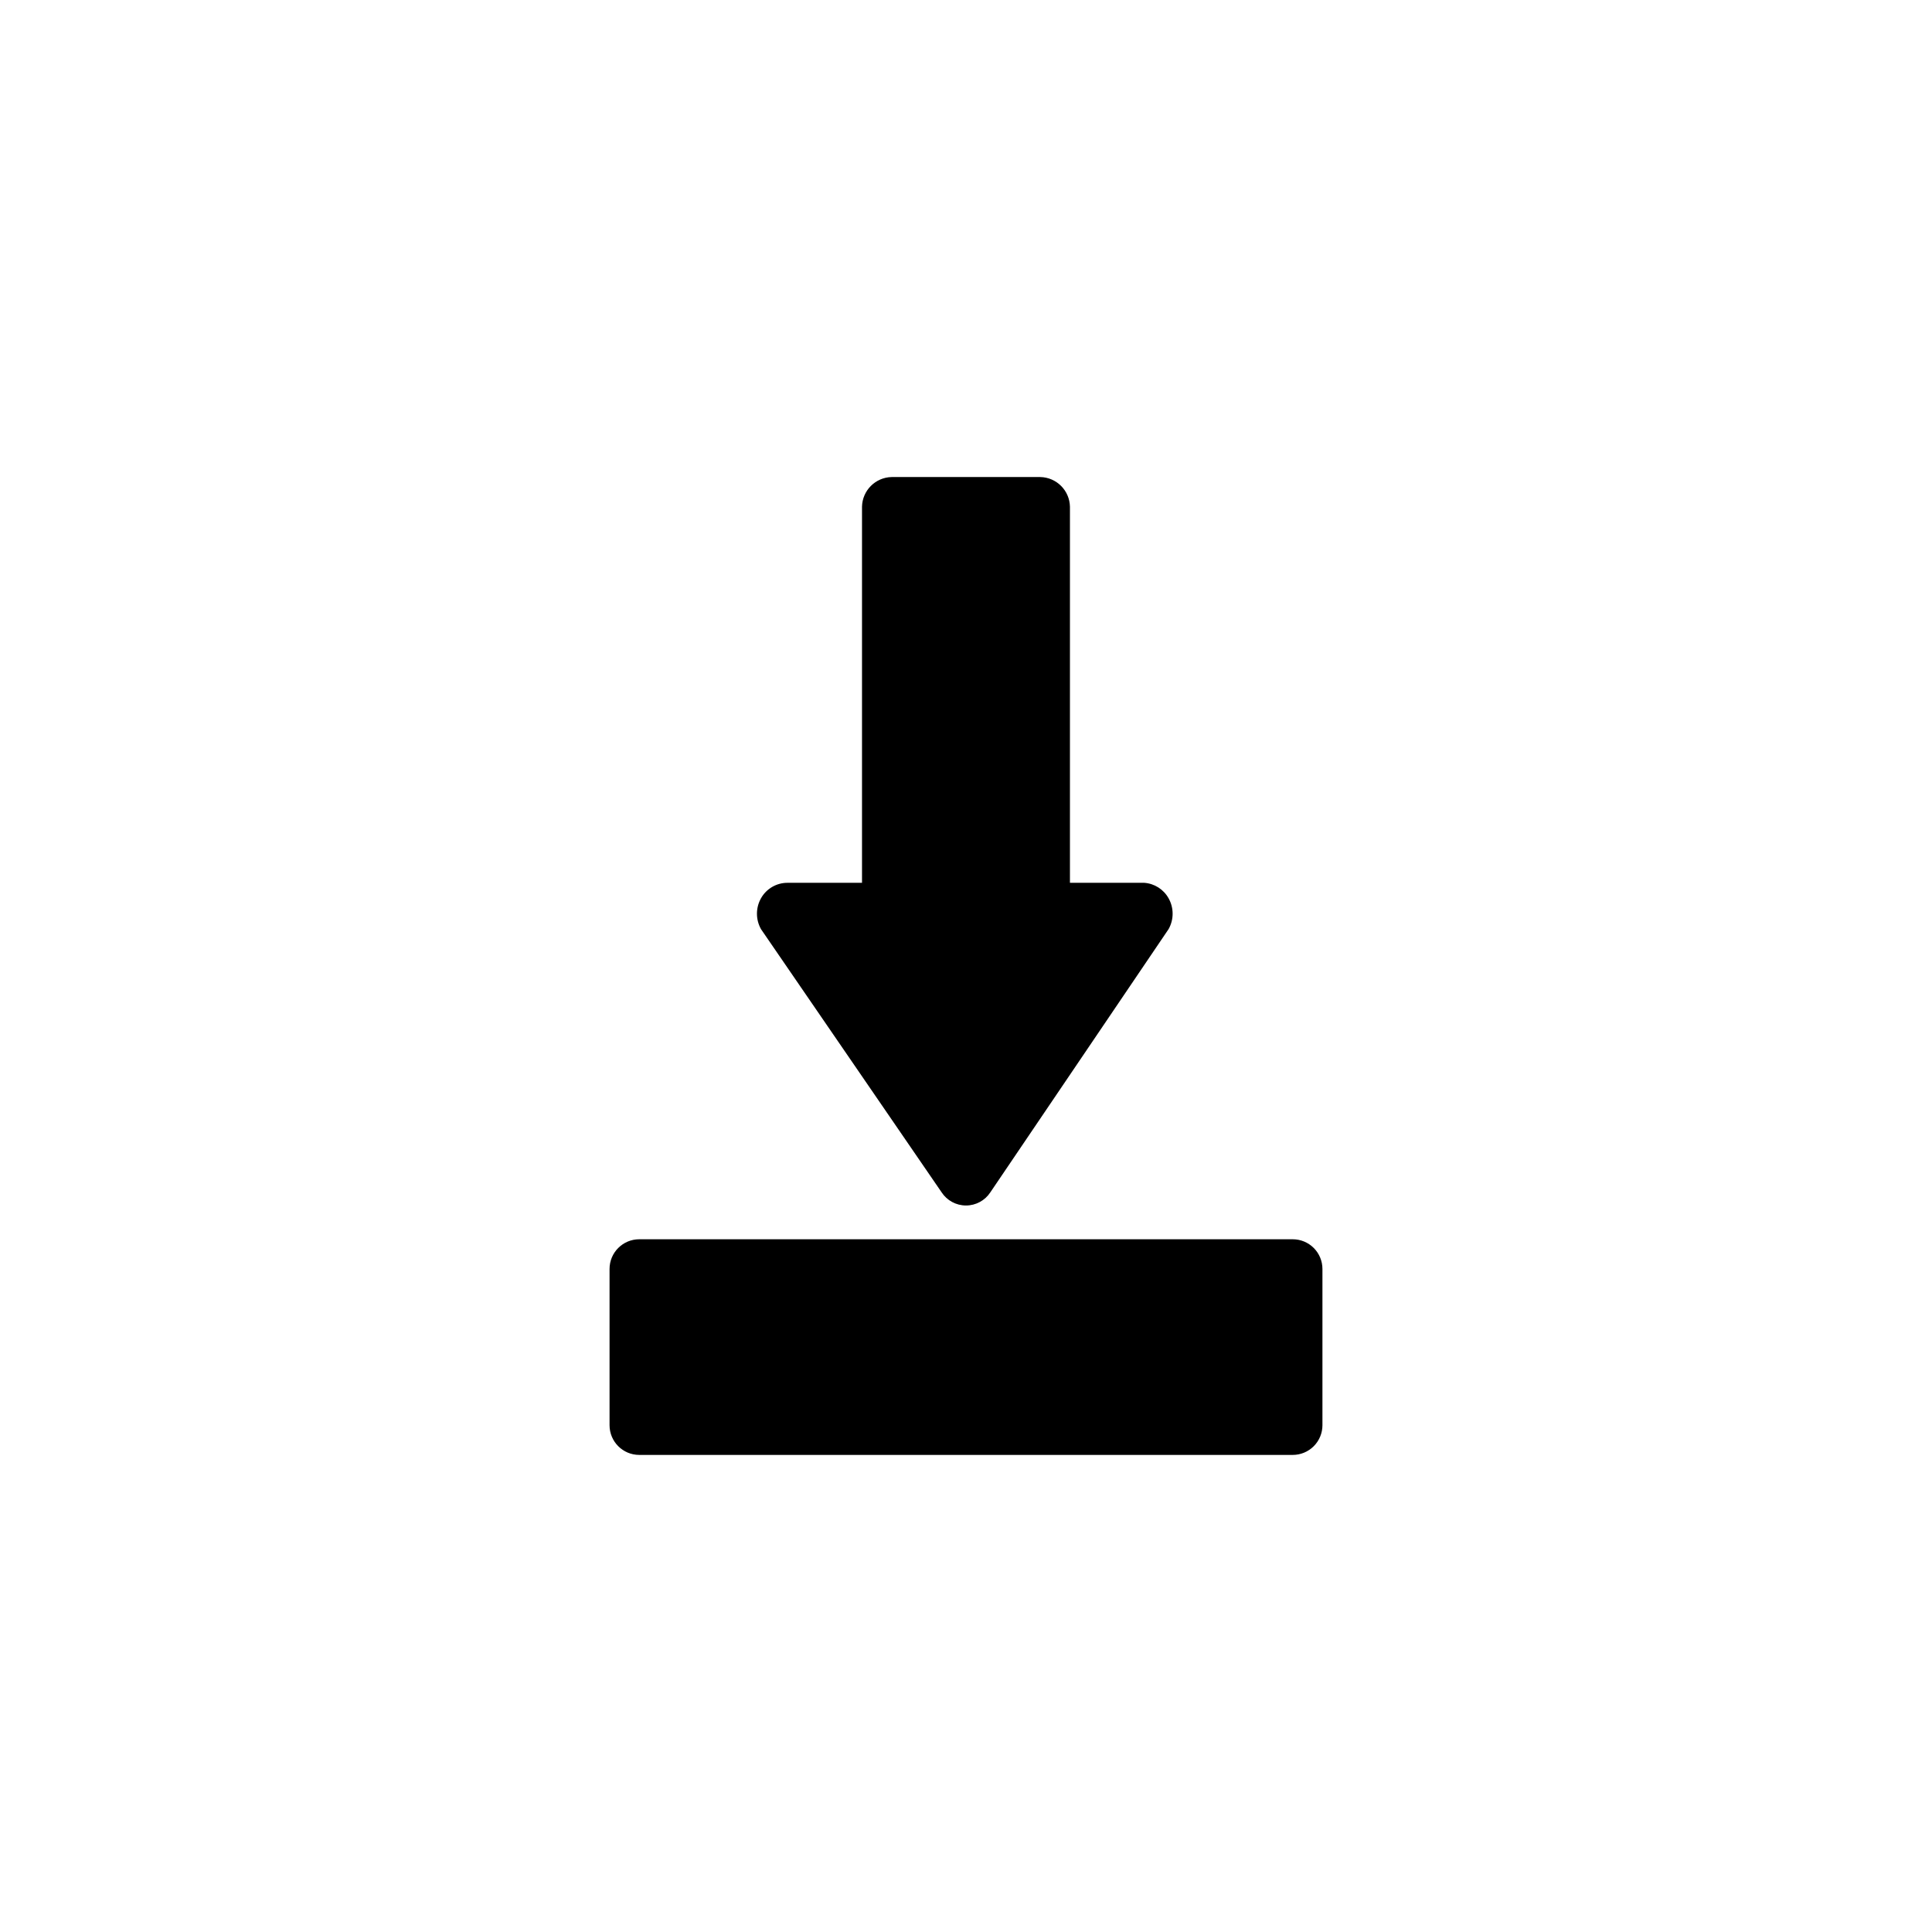 <?xml version="1.0" encoding="UTF-8"?>
<!-- Uploaded to: SVG Repo, www.svgrepo.com, Generator: SVG Repo Mixer Tools -->
<svg fill="#000000" width="800px" height="800px" version="1.1" viewBox="144 144 512 512" xmlns="http://www.w3.org/2000/svg">
 <path d="m494.46 480.29v41.406c0 2.09-0.828 4.09-2.305 5.566s-3.477 2.305-5.566 2.305h-173.18c-4.348 0-7.871-3.523-7.871-7.871v-41.406c0-4.348 3.523-7.871 7.871-7.871h173.18c2.09 0 4.09 0.828 5.566 2.305 1.477 1.477 2.305 3.481 2.305 5.566zm-100.92-20.309c1.426 2.176 3.852 3.488 6.457 3.488 2.602 0 5.027-1.312 6.453-3.488l47.23-69.746h0.004c1.43-2.543 1.43-5.648 0-8.188-1.324-2.367-3.754-3.906-6.457-4.094h-19.68v-99.66c-0.082-4.312-3.559-7.789-7.871-7.871h-39.359c-4.312 0.082-7.789 3.559-7.875 7.871v99.66h-19.68c-2.93-0.031-5.648 1.539-7.086 4.094-1.43 2.539-1.43 5.644 0 8.188z"/>
</svg>